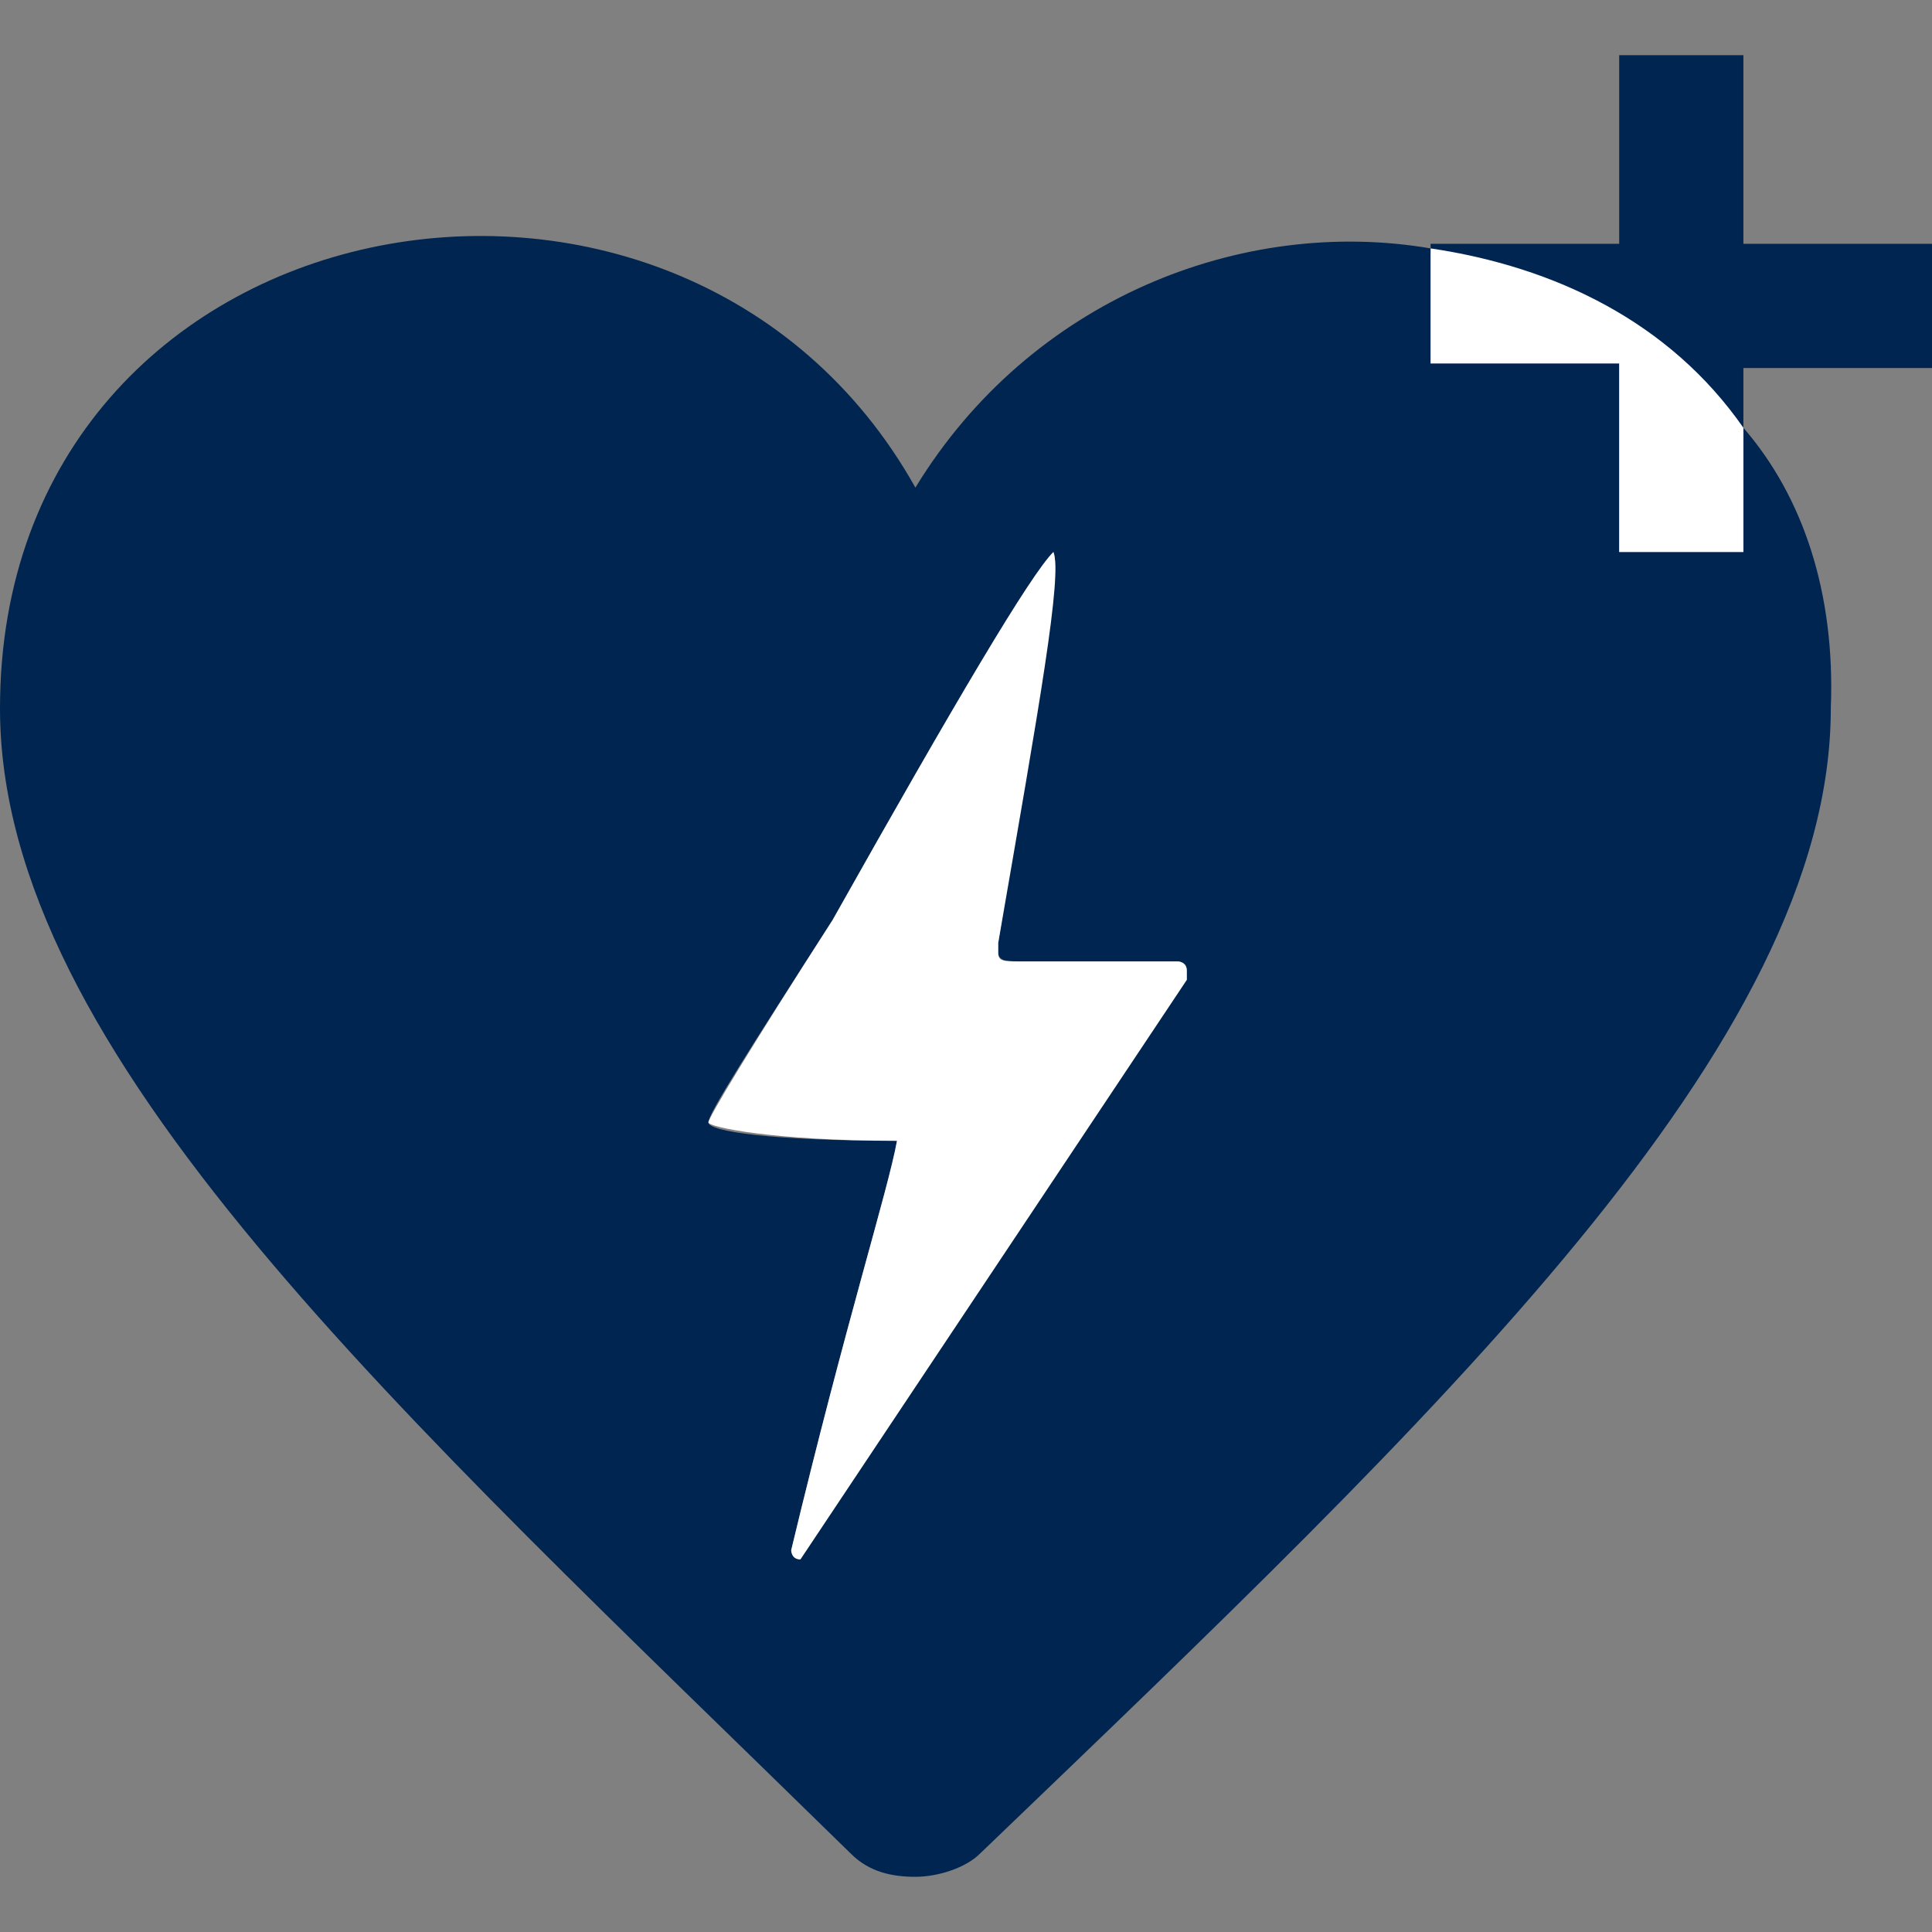 <?xml version="1.0" encoding="UTF-8"?>
<svg id="Ebene_1" data-name="Ebene 1" xmlns="http://www.w3.org/2000/svg" viewBox="0 0 42 42">
  <rect x="0" y="0" width="42" height="42" fill="#808080" stroke="none"/>
  <defs>
    <style>
      .cls-1 {
        fill: #fff;
      }

      .cls-1, .cls-2 {
        stroke-width: 0px;
      }

      .cls-2 {
        fill: #002551;
      }
    </style>
  </defs>
  <g id="Ebene_1-2" data-name="Ebene 1">
    <g>
      <path class="cls-2" d="m37.9,9.3v2.7h-2.7v-4.1h-4.1v-2.5c-4.1-.7-8.7,1.1-11.2,5.2C14.8,1.5,0,4.2,0,15.4c0,7.5,8.7,15.3,18.5,24.9.4.4.9.5,1.4.5s1.1-.2,1.4-.5c10-9.6,18.5-17.6,18.5-24.9.1-2.5-.6-4.6-1.9-6.1Zm-12.1,12l-8.4,12.6c-.2,0-.2-.2-.2-.2,1.2-5,2.1-7.8,2.3-8.9-2.7,0-4.1-.2-4.1-.4s.9-1.6,2.7-4.4c2.7-4.8,4.3-7.5,4.8-8,.2.5-.4,3.4-1.2,8.5v.2c0,.2.2.2.5.2h3.4s.2,0,.2.2v.2Z"/>
      <path class="cls-1" d="m25.6,20.9h-3.4c-.4,0-.5,0-.5-.2v-.2c.9-5.2,1.4-8,1.2-8.5-.5.5-2.1,3.2-4.8,8-1.8,2.8-2.7,4.3-2.7,4.4s1.4.4,4.1.4c-.2,1.1-1.1,3.9-2.3,8.9,0,0,0,.2.2.2l8.4-12.6v-.2c0-.2-.2-.2-.2-.2Z"/>
      <path class="cls-2" d="m42,5.3v2.7h-4.1v1.4c-1.6-2.1-4.1-3.6-6.8-3.9v-.2h4.1V1.2h2.7v4.1h4.1Z"/>
      <path class="cls-1" d="m37.9,9.3v2.7h-2.7v-4.1h-4.1v-2.5c2.7.4,5.2,1.6,6.8,3.9Z"/>
    </g>
  </g>
</svg>